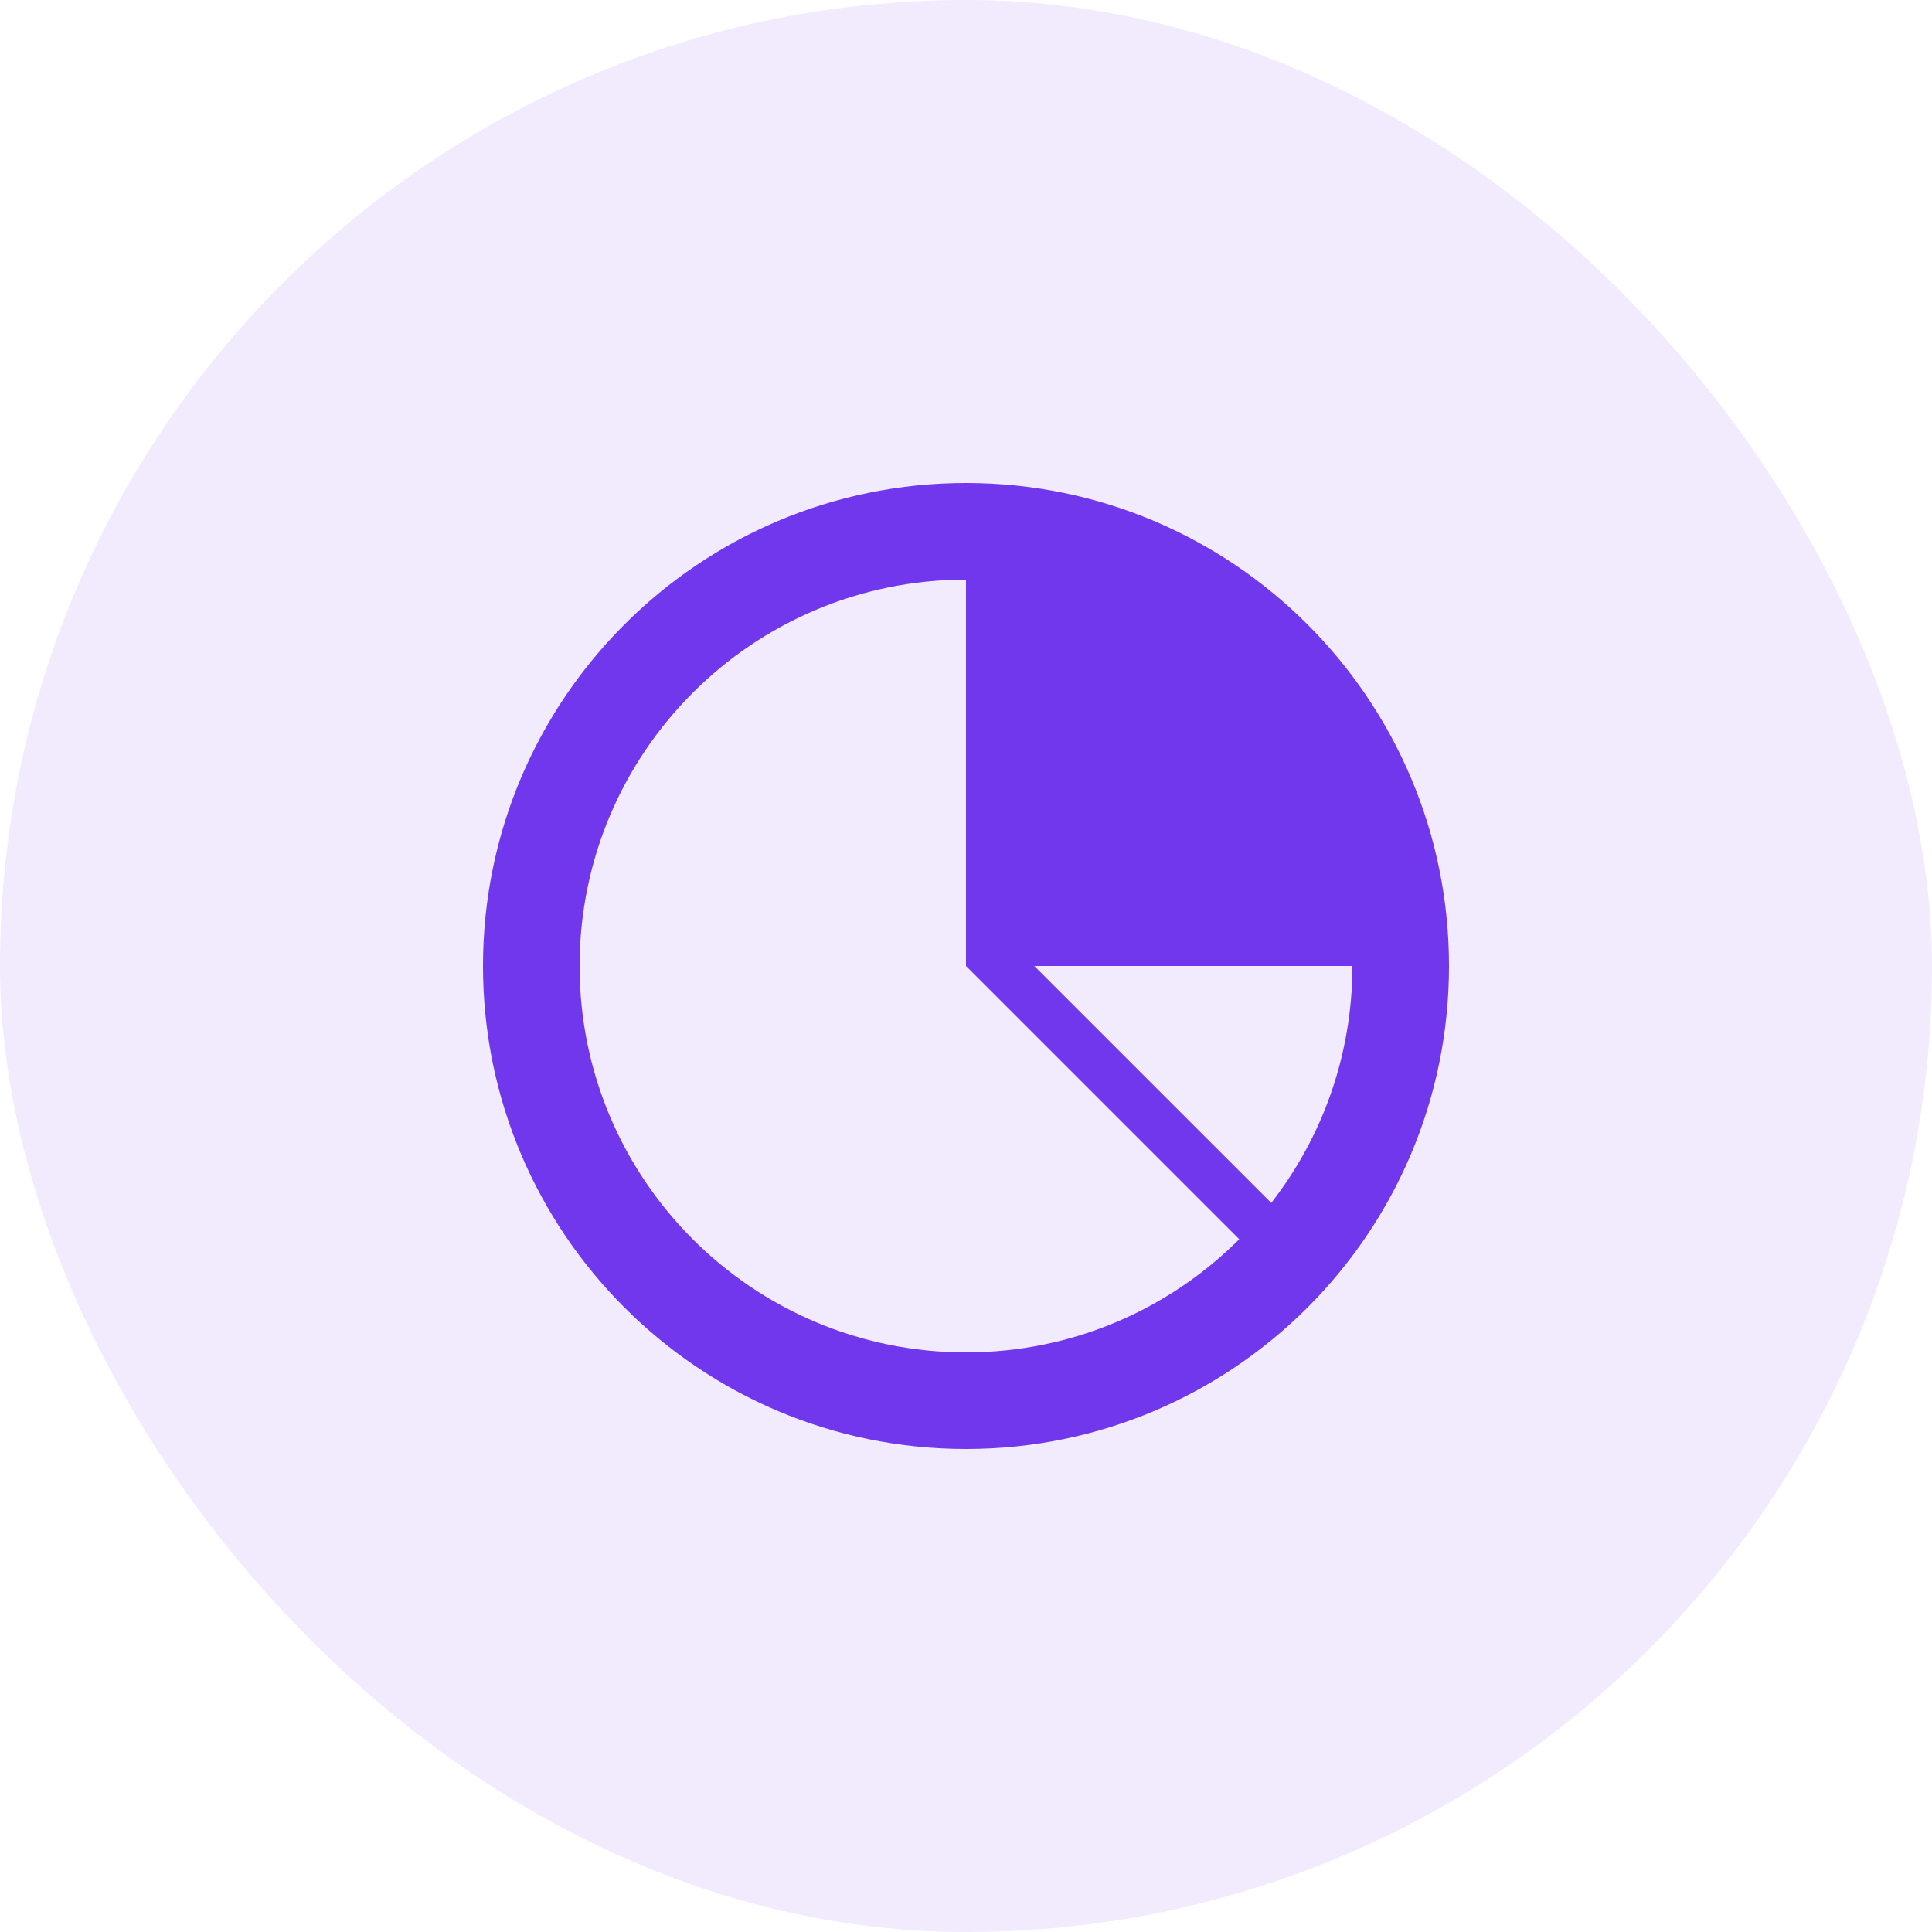 <?xml version="1.0" encoding="UTF-8"?>
<svg xmlns="http://www.w3.org/2000/svg" width="80" height="80" viewBox="0 0 80 80" fill="none">
  <rect width="80" height="80" rx="40" fill="#7037ED" fill-opacity="0.1"></rect>
  <path fill-rule="evenodd" clip-rule="evenodd" d="M40 60C51.046 60 60 51.046 60 40C60 28.954 51.046 20 40 20C28.954 20 20 28.954 20 40C20 51.046 28.954 60 40 60ZM52.64 49.811C54.746 47.102 56 43.697 56 40H42.828L52.64 49.811ZM51.314 51.314C48.418 54.209 44.418 56 40 56C31.163 56 24 48.837 24 40C24 31.163 31.163 24 40 24V40L51.314 51.314Z" fill="#7037ED"></path>
</svg>
